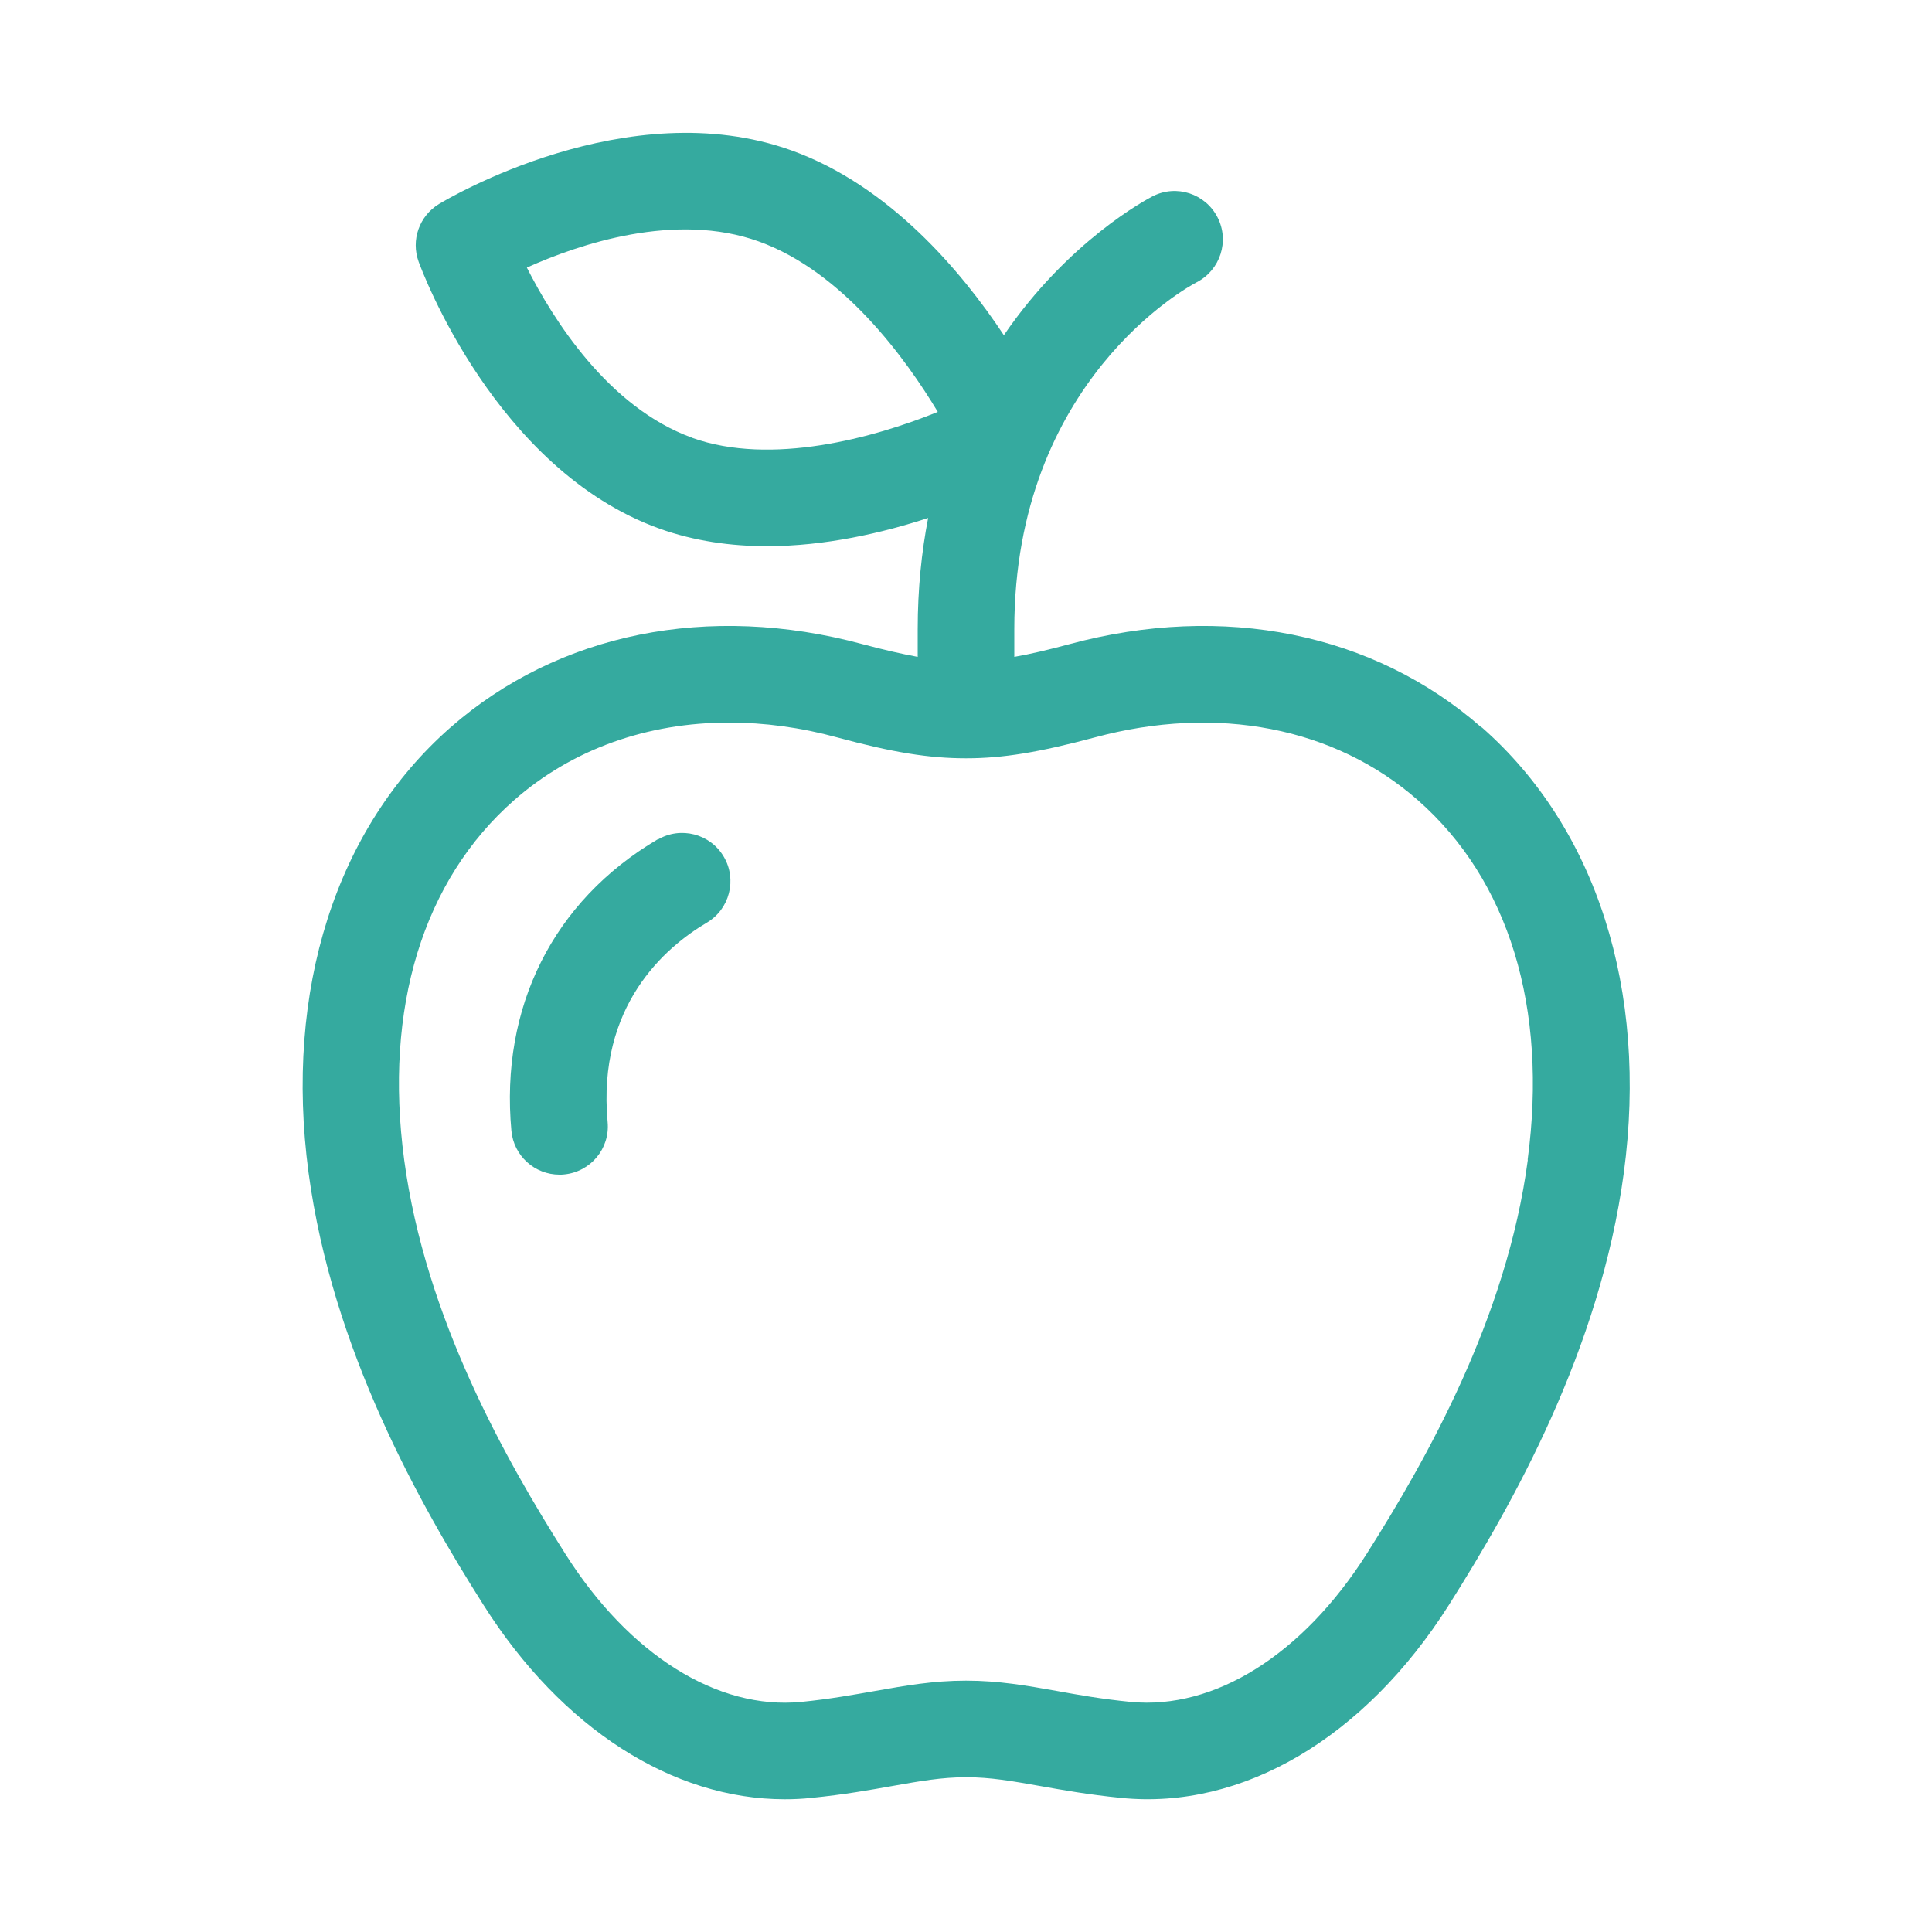 <?xml version="1.0" encoding="UTF-8"?><svg id="icons" xmlns="http://www.w3.org/2000/svg" width="100" height="100" viewBox="0 0 100 100"><defs><style>.cls-1{fill:#35aa9f;}</style></defs><path class="cls-1" d="M76.68,37.65c-5.58-4.89-13.35-6.46-21.32-4.31-1.12,.3-2.05,.52-2.86,.66v-1.44c0-12.85,9.03-17.74,9.44-17.95,1.22-.63,1.71-2.13,1.08-3.36-.63-1.23-2.13-1.72-3.36-1.09-.29,.15-4.35,2.29-7.7,7.19-2.2-3.32-5.93-7.74-10.98-9.56-8.5-3.06-17.86,2.53-18.26,2.77-1.02,.62-1.46,1.87-1.05,2.99,.16,.44,3.98,10.75,12.46,13.81,1.82,.65,3.71,.91,5.57,.91,3.03,0,5.98-.69,8.34-1.46-.34,1.76-.54,3.67-.54,5.75v1.44c-.81-.15-1.74-.36-2.86-.66-7.97-2.15-15.74-.58-21.32,4.31-5.93,5.2-8.61,13.6-7.35,23.04,1.23,9.18,5.76,17.18,9.06,22.39,4.04,6.38,9.78,10.05,15.59,10.05,.46,0,.91-.02,1.37-.07,1.7-.17,3.04-.41,4.22-.62,1.41-.25,2.53-.45,3.8-.45s2.38,.2,3.8,.45c1.18,.21,2.52,.45,4.22,.62,6.27,.63,12.6-3.1,16.96-9.98,3.3-5.22,7.83-13.21,9.06-22.39,1.26-9.44-1.42-17.83-7.35-23.04Zm-40.85-14.99c-4.35-1.57-7.21-6.14-8.56-8.81,2.69-1.21,7.69-2.91,12.01-1.35,4.36,1.57,7.62,6.09,9.26,8.82-3.29,1.34-8.63,2.81-12.72,1.34Zm43.25,37.37c-1.09,8.21-5.28,15.56-8.33,20.38-3.32,5.24-7.89,8.1-12.23,7.68-1.51-.15-2.69-.36-3.84-.57-1.53-.27-2.97-.53-4.68-.53s-3.15,.26-4.68,.53c-1.15,.2-2.33,.42-3.84,.57-4.33,.43-8.92-2.43-12.23-7.68-3.05-4.82-7.23-12.17-8.33-20.38-1.05-7.86,.97-14.47,5.7-18.62,3.01-2.64,6.89-4.01,11.12-4.01,1.82,0,3.7,.25,5.6,.77,2.88,.78,4.75,1.08,6.66,1.08h0c1.91,0,3.78-.31,6.66-1.08,6.33-1.71,12.42-.53,16.72,3.24,4.72,4.14,6.74,10.75,5.69,18.62Z"/><path class="cls-1" d="M34.03,43.45c-5.4,3.19-8.15,8.69-7.56,15.08,.12,1.3,1.21,2.27,2.49,2.27,.08,0,.15,0,.23-.01,1.38-.13,2.39-1.34,2.26-2.72-.55-6.01,2.98-9.04,5.13-10.31,1.19-.7,1.58-2.24,.88-3.42-.7-1.19-2.24-1.58-3.42-.88Z"/></svg>